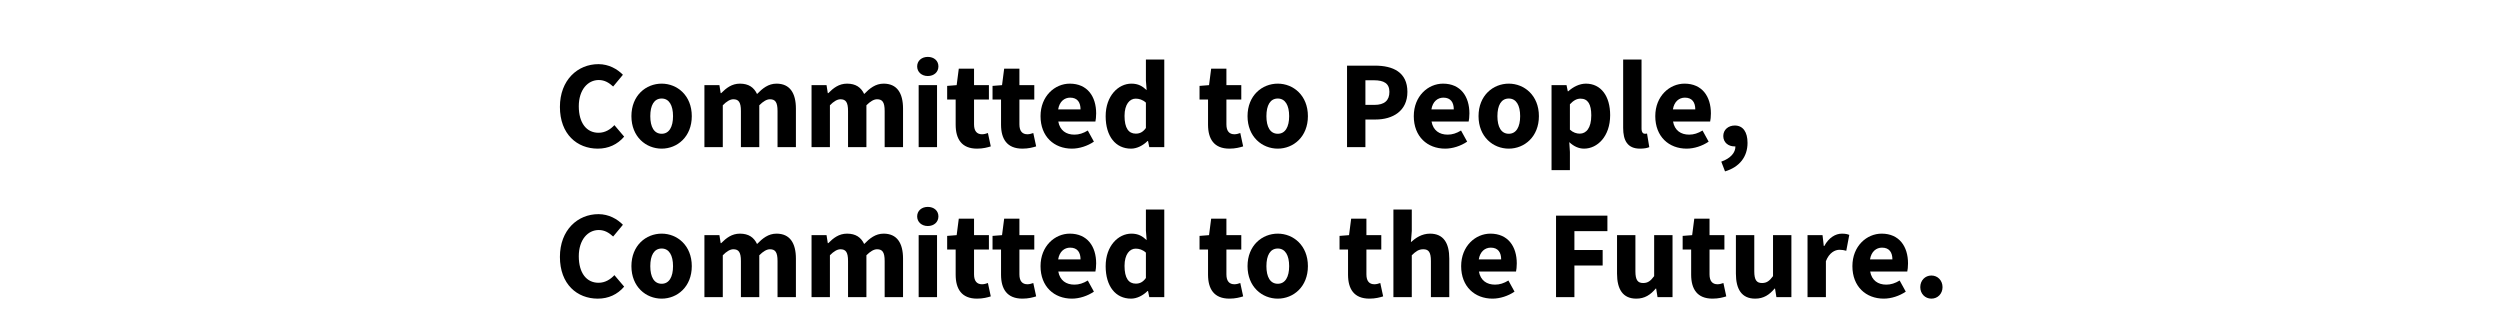 <?xml version="1.0" encoding="UTF-8"?><svg id="b" xmlns="http://www.w3.org/2000/svg" viewBox="0 0 1200 160"><g id="c"><rect width="1200" height="160" style="fill:#fff;"/><g><path d="M268.76,51.308c0-12.959,8.58-20.519,18.479-20.519,5.04,0,9.119,2.4,11.76,5.1l-4.681,5.64c-1.979-1.8-4.079-3.12-6.899-3.12-5.34,0-9.6,4.74-9.6,12.6,0,8.04,3.72,12.719,9.479,12.719,3.18,0,5.7-1.62,7.62-3.66l4.68,5.52c-3.24,3.78-7.56,5.76-12.659,5.76-9.9,0-18.18-6.899-18.18-20.039Z"/><path d="M303.079,55.748c0-9.899,6.96-15.599,14.52-15.599,7.499,0,14.459,5.7,14.459,15.599s-6.96,15.599-14.459,15.599c-7.56,0-14.52-5.7-14.52-15.599Zm19.979,0c0-5.16-1.859-8.459-5.459-8.459-3.66,0-5.46,3.3-5.46,8.459s1.8,8.459,5.46,8.459c3.6,0,5.459-3.3,5.459-8.459Z"/><path d="M338.118,40.869h7.2l.6,3.84h.24c2.46-2.46,5.1-4.56,9-4.56,4.199,0,6.72,1.8,8.22,4.979,2.64-2.7,5.399-4.979,9.359-4.979,6.42,0,9.3,4.56,9.3,11.999v18.479h-8.82v-17.339c0-4.32-1.14-5.64-3.659-5.64-1.5,0-3.181,.96-5.101,2.88v20.099h-8.819v-17.339c0-4.32-1.14-5.64-3.659-5.64-1.44,0-3.181,.96-5.04,2.88v20.099h-8.82v-29.759Z"/><path d="M389.538,40.869h7.2l.6,3.84h.24c2.46-2.46,5.1-4.56,9-4.56,4.199,0,6.72,1.8,8.22,4.979,2.64-2.7,5.399-4.979,9.359-4.979,6.42,0,9.3,4.56,9.3,11.999v18.479h-8.82v-17.339c0-4.32-1.14-5.64-3.659-5.64-1.5,0-3.181,.96-5.101,2.88v20.099h-8.819v-17.339c0-4.32-1.14-5.64-3.659-5.64-1.44,0-3.181,.96-5.04,2.88v20.099h-8.82v-29.759Z"/><path d="M440.237,31.869c0-2.7,2.16-4.56,5.1-4.56,3,0,5.101,1.86,5.101,4.56,0,2.7-2.101,4.62-5.101,4.62-2.939,0-5.1-1.92-5.1-4.62Zm.72,9h8.82v29.759h-8.82v-29.759Z"/><path d="M458.717,59.828v-12.059h-4.08v-6.54l4.561-.36,1.02-7.92h7.32v7.92h7.14v6.9h-7.14v11.939c0,3.36,1.499,4.74,3.84,4.74,.959,0,2.039-.3,2.819-.6l1.38,6.42c-1.56,.48-3.72,1.08-6.6,1.08-7.38,0-10.26-4.62-10.26-11.52Z"/><path d="M480.497,59.828v-12.059h-4.08v-6.54l4.561-.36,1.02-7.92h7.319v7.92h7.141v6.9h-7.141v11.939c0,3.36,1.5,4.74,3.84,4.74,.961,0,2.04-.3,2.82-.6l1.38,6.42c-1.56,.48-3.72,1.08-6.6,1.08-7.38,0-10.26-4.62-10.26-11.52Z"/><path d="M499.458,55.748c0-9.66,6.899-15.599,14.039-15.599,8.46,0,12.659,6.18,12.659,14.279,0,1.56-.18,3.18-.359,3.9h-17.819c.78,4.32,3.779,6.299,7.739,6.299,2.221,0,4.26-.66,6.42-1.979l2.94,5.34c-3.061,2.1-7.021,3.359-10.56,3.359-8.521,0-15.06-5.76-15.06-15.599Zm19.199-3.24c0-3.3-1.44-5.64-4.98-5.64-2.76,0-5.159,1.86-5.76,5.64h10.74Z"/><path d="M530.717,55.748c0-9.72,6.06-15.599,12.359-15.599,3.3,0,5.28,1.2,7.32,3.12l-.36-4.56v-10.139h8.819v42.058h-7.199l-.601-2.94h-.239c-2.101,2.1-5.04,3.66-7.92,3.66-7.38,0-12.18-5.879-12.18-15.599Zm19.319,5.7v-12.18c-1.56-1.439-3.3-1.92-4.92-1.92-2.819,0-5.34,2.64-5.34,8.28,0,5.88,1.98,8.52,5.399,8.52,1.92,0,3.42-.72,4.86-2.7Z"/><path d="M579.856,59.828v-12.059h-4.08v-6.54l4.561-.36,1.02-7.92h7.319v7.92h7.141v6.9h-7.141v11.939c0,3.36,1.5,4.74,3.84,4.74,.961,0,2.04-.3,2.82-.6l1.38,6.42c-1.56,.48-3.72,1.08-6.6,1.08-7.38,0-10.26-4.62-10.26-11.52Z"/><path d="M598.817,55.748c0-9.899,6.96-15.599,14.52-15.599,7.499,0,14.459,5.7,14.459,15.599s-6.96,15.599-14.459,15.599c-7.56,0-14.52-5.7-14.52-15.599Zm19.979,0c0-5.16-1.859-8.459-5.459-8.459-3.66,0-5.46,3.3-5.46,8.459s1.8,8.459,5.46,8.459c3.6,0,5.459-3.3,5.459-8.459Z"/><path d="M646.577,31.509h13.439c8.579,0,15.539,3.12,15.539,12.599,0,9.18-7.02,13.26-15.3,13.26h-4.859v13.259h-8.819V31.509Zm13.14,18.839c4.859,0,7.199-2.16,7.199-6.24,0-4.08-2.64-5.58-7.439-5.58h-4.08v11.819h4.32Z"/><path d="M678.617,55.748c0-9.66,6.899-15.599,14.039-15.599,8.46,0,12.659,6.18,12.659,14.279,0,1.56-.18,3.18-.359,3.9h-17.819c.78,4.32,3.779,6.299,7.739,6.299,2.22,0,4.26-.66,6.42-1.979l2.94,5.34c-3.061,2.1-7.021,3.359-10.56,3.359-8.521,0-15.06-5.76-15.06-15.599Zm19.199-3.24c0-3.3-1.44-5.64-4.98-5.64-2.76,0-5.159,1.86-5.76,5.64h10.74Z"/><path d="M709.696,55.748c0-9.899,6.96-15.599,14.52-15.599,7.499,0,14.459,5.7,14.459,15.599s-6.96,15.599-14.459,15.599c-7.56,0-14.52-5.7-14.52-15.599Zm19.979,0c0-5.16-1.859-8.459-5.459-8.459-3.66,0-5.46,3.3-5.46,8.459s1.8,8.459,5.46,8.459c3.6,0,5.459-3.3,5.459-8.459Z"/><path d="M744.735,40.869h7.2l.6,2.94h.24c2.34-2.1,5.34-3.66,8.46-3.66,7.199,0,11.64,5.939,11.64,15.119,0,10.2-6.12,16.079-12.54,16.079-2.58,0-4.979-1.14-7.079-3.12l.3,4.74v8.699h-8.82V40.869Zm19.08,14.52c0-5.34-1.62-8.04-5.16-8.04-1.8,0-3.36,.84-5.1,2.7v12.18c1.56,1.439,3.239,1.92,4.739,1.92,3.061,0,5.521-2.64,5.521-8.76Z"/><path d="M779.115,61.388V28.569h8.82V61.747c0,1.86,.84,2.46,1.56,2.46,.36,0,.601,0,1.08-.12l1.08,6.54c-.96,.42-2.46,.72-4.44,.72-6.06,0-8.1-3.959-8.1-9.959Z"/><path d="M794.535,55.748c0-9.66,6.899-15.599,14.039-15.599,8.46,0,12.659,6.18,12.659,14.279,0,1.56-.18,3.18-.359,3.9h-17.819c.78,4.32,3.779,6.299,7.739,6.299,2.22,0,4.26-.66,6.42-1.979l2.94,5.34c-3.061,2.1-7.021,3.359-10.56,3.359-8.521,0-15.06-5.76-15.06-15.599Zm19.199-3.24c0-3.3-1.44-5.64-4.98-5.64-2.76,0-5.159,1.86-5.76,5.64h10.74Z"/><path d="M826.214,77.587c4.44-1.561,6.84-4.32,6.78-7.32h-.48c-2.82,0-5.34-1.8-5.34-4.98,0-3.06,2.46-5.04,5.52-5.04,3.96,0,6.12,3.12,6.12,8.339,0,6.6-3.78,11.58-10.8,13.68l-1.8-4.68Z"/><path d="M268.76,123.308c0-12.959,8.58-20.519,18.479-20.519,5.04,0,9.119,2.399,11.76,5.1l-4.681,5.64c-1.979-1.8-4.079-3.12-6.899-3.12-5.34,0-9.6,4.74-9.6,12.6,0,8.04,3.72,12.72,9.479,12.72,3.18,0,5.7-1.62,7.62-3.66l4.68,5.52c-3.24,3.78-7.56,5.76-12.659,5.76-9.9,0-18.18-6.899-18.18-20.039Z"/><path d="M303.079,127.748c0-9.9,6.96-15.6,14.52-15.6,7.499,0,14.459,5.699,14.459,15.6,0,9.899-6.96,15.599-14.459,15.599-7.56,0-14.52-5.699-14.52-15.599Zm19.979,0c0-5.16-1.859-8.46-5.459-8.46-3.66,0-5.46,3.3-5.46,8.46,0,5.159,1.8,8.459,5.46,8.459,3.6,0,5.459-3.3,5.459-8.459Z"/><path d="M338.118,112.869h7.2l.6,3.84h.24c2.46-2.46,5.1-4.56,9-4.56,4.199,0,6.72,1.8,8.22,4.979,2.64-2.7,5.399-4.979,9.359-4.979,6.42,0,9.3,4.56,9.3,11.999v18.479h-8.82v-17.339c0-4.32-1.14-5.641-3.659-5.641-1.5,0-3.181,.96-5.101,2.88v20.1h-8.819v-17.339c0-4.32-1.14-5.641-3.659-5.641-1.44,0-3.181,.96-5.04,2.88v20.1h-8.82v-29.759Z"/><path d="M389.538,112.869h7.2l.6,3.84h.24c2.46-2.46,5.1-4.56,9-4.56,4.199,0,6.72,1.8,8.22,4.979,2.64-2.7,5.399-4.979,9.359-4.979,6.42,0,9.3,4.56,9.3,11.999v18.479h-8.82v-17.339c0-4.32-1.14-5.641-3.659-5.641-1.5,0-3.181,.96-5.101,2.88v20.1h-8.819v-17.339c0-4.32-1.14-5.641-3.659-5.641-1.44,0-3.181,.96-5.04,2.88v20.1h-8.82v-29.759Z"/><path d="M440.237,103.869c0-2.699,2.16-4.56,5.1-4.56,3,0,5.101,1.86,5.101,4.56,0,2.7-2.101,4.62-5.101,4.62-2.939,0-5.1-1.92-5.1-4.62Zm.72,9h8.82v29.759h-8.82v-29.759Z"/><path d="M458.717,131.828v-12.06h-4.08v-6.539l4.561-.36,1.02-7.92h7.32v7.92h7.14v6.899h-7.14v11.939c0,3.36,1.499,4.74,3.84,4.74,.959,0,2.039-.3,2.819-.6l1.38,6.419c-1.56,.48-3.72,1.08-6.6,1.08-7.38,0-10.26-4.619-10.26-11.52Z"/><path d="M480.497,131.828v-12.06h-4.08v-6.539l4.561-.36,1.02-7.92h7.319v7.92h7.141v6.899h-7.141v11.939c0,3.36,1.5,4.74,3.84,4.74,.961,0,2.04-.3,2.82-.6l1.38,6.419c-1.56,.48-3.72,1.08-6.6,1.08-7.38,0-10.26-4.619-10.26-11.52Z"/><path d="M499.458,127.748c0-9.66,6.899-15.6,14.039-15.6,8.46,0,12.659,6.18,12.659,14.279,0,1.56-.18,3.18-.359,3.899h-17.819c.78,4.32,3.779,6.3,7.739,6.3,2.221,0,4.26-.66,6.42-1.979l2.94,5.34c-3.061,2.1-7.021,3.359-10.56,3.359-8.521,0-15.06-5.76-15.06-15.599Zm19.199-3.24c0-3.3-1.44-5.64-4.98-5.64-2.76,0-5.159,1.859-5.76,5.64h10.74Z"/><path d="M530.717,127.748c0-9.72,6.06-15.6,12.359-15.6,3.3,0,5.28,1.199,7.32,3.119l-.36-4.56v-10.14h8.819v42.059h-7.199l-.601-2.939h-.239c-2.101,2.1-5.04,3.659-7.92,3.659-7.38,0-12.18-5.88-12.18-15.599Zm19.319,5.699v-12.18c-1.56-1.439-3.3-1.92-4.92-1.92-2.819,0-5.34,2.641-5.34,8.28,0,5.88,1.98,8.52,5.399,8.52,1.92,0,3.42-.72,4.86-2.7Z"/><path d="M579.856,131.828v-12.06h-4.08v-6.539l4.561-.36,1.02-7.92h7.319v7.92h7.141v6.899h-7.141v11.939c0,3.36,1.5,4.74,3.84,4.74,.961,0,2.04-.3,2.82-.6l1.38,6.419c-1.56,.48-3.72,1.08-6.6,1.08-7.38,0-10.26-4.619-10.26-11.52Z"/><path d="M598.817,127.748c0-9.9,6.96-15.6,14.52-15.6,7.499,0,14.459,5.699,14.459,15.6,0,9.899-6.96,15.599-14.459,15.599-7.56,0-14.52-5.699-14.52-15.599Zm19.979,0c0-5.16-1.859-8.46-5.459-8.46-3.66,0-5.46,3.3-5.46,8.46,0,5.159,1.8,8.459,5.46,8.459,3.6,0,5.459-3.3,5.459-8.459Z"/><path d="M647.057,131.828v-12.06h-4.08v-6.539l4.561-.36,1.02-7.92h7.32v7.92h7.14v6.899h-7.14v11.939c0,3.36,1.499,4.74,3.84,4.74,.959,0,2.039-.3,2.819-.6l1.38,6.419c-1.56,.48-3.72,1.08-6.6,1.08-7.38,0-10.26-4.619-10.26-11.52Z"/><path d="M668.836,100.569h8.82v10.32l-.42,5.34c2.22-1.98,5.159-4.08,9.18-4.08,6.479,0,9.239,4.56,9.239,11.999v18.479h-8.819v-17.339c0-4.32-1.141-5.641-3.66-5.641-2.22,0-3.6,1.021-5.52,2.88v20.1h-8.82v-42.059Z"/><path d="M701.356,127.748c0-9.66,6.899-15.6,14.039-15.6,8.46,0,12.659,6.18,12.659,14.279,0,1.56-.18,3.18-.359,3.899h-17.819c.78,4.32,3.779,6.3,7.739,6.3,2.221,0,4.26-.66,6.42-1.979l2.94,5.34c-3.061,2.1-7.021,3.359-10.56,3.359-8.521,0-15.06-5.76-15.06-15.599Zm19.199-3.24c0-3.3-1.44-5.64-4.98-5.64-2.76,0-5.159,1.859-5.76,5.64h10.74Z"/><path d="M746.896,103.509h24.659v7.439h-15.84v9.06h13.56v7.439h-13.56v15.18h-8.819v-39.118Z"/><path d="M776.175,131.348v-18.479h8.82v17.339c0,4.26,1.14,5.641,3.72,5.641,2.22,0,3.539-.96,5.279-3.301v-19.679h8.82v29.759h-7.2l-.66-4.14h-.18c-2.521,3-5.28,4.859-9.359,4.859-6.48,0-9.24-4.56-9.24-11.999Z"/><path d="M811.754,131.828v-12.06h-4.08v-6.539l4.561-.36,1.02-7.92h7.32v7.92h7.14v6.899h-7.14v11.939c0,3.36,1.499,4.74,3.84,4.74,.959,0,2.039-.3,2.819-.6l1.38,6.419c-1.56,.48-3.72,1.08-6.6,1.08-7.38,0-10.26-4.619-10.26-11.52Z"/><path d="M833.234,131.348v-18.479h8.82v17.339c0,4.26,1.14,5.641,3.72,5.641,2.22,0,3.54-.96,5.279-3.301v-19.679h8.819v29.759h-7.199l-.66-4.14h-.18c-2.52,3-5.28,4.859-9.359,4.859-6.48,0-9.24-4.56-9.24-11.999Z"/><path d="M867.613,112.869h7.2l.6,5.22h.24c2.16-4.02,5.399-5.939,8.46-5.939,1.68,0,2.699,.24,3.54,.6l-1.44,7.62c-1.08-.3-1.979-.48-3.24-.48-2.22,0-4.979,1.44-6.539,5.46v17.279h-8.82v-29.759Z"/><path d="M889.154,127.748c0-9.66,6.899-15.6,14.039-15.6,8.46,0,12.659,6.18,12.659,14.279,0,1.56-.18,3.18-.359,3.899h-17.819c.78,4.32,3.779,6.3,7.739,6.3,2.22,0,4.26-.66,6.42-1.979l2.94,5.34c-3.061,2.1-7.021,3.359-10.56,3.359-8.521,0-15.06-5.76-15.06-15.599Zm19.199-3.24c0-3.3-1.44-5.64-4.98-5.64-2.76,0-5.159,1.859-5.76,5.64h10.74Z"/><path d="M921.733,137.828c0-3.18,2.279-5.58,5.34-5.58,3.06,0,5.34,2.4,5.34,5.58,0,3.12-2.28,5.52-5.34,5.52-3.061,0-5.34-2.399-5.34-5.52Z"/></g></g></svg>